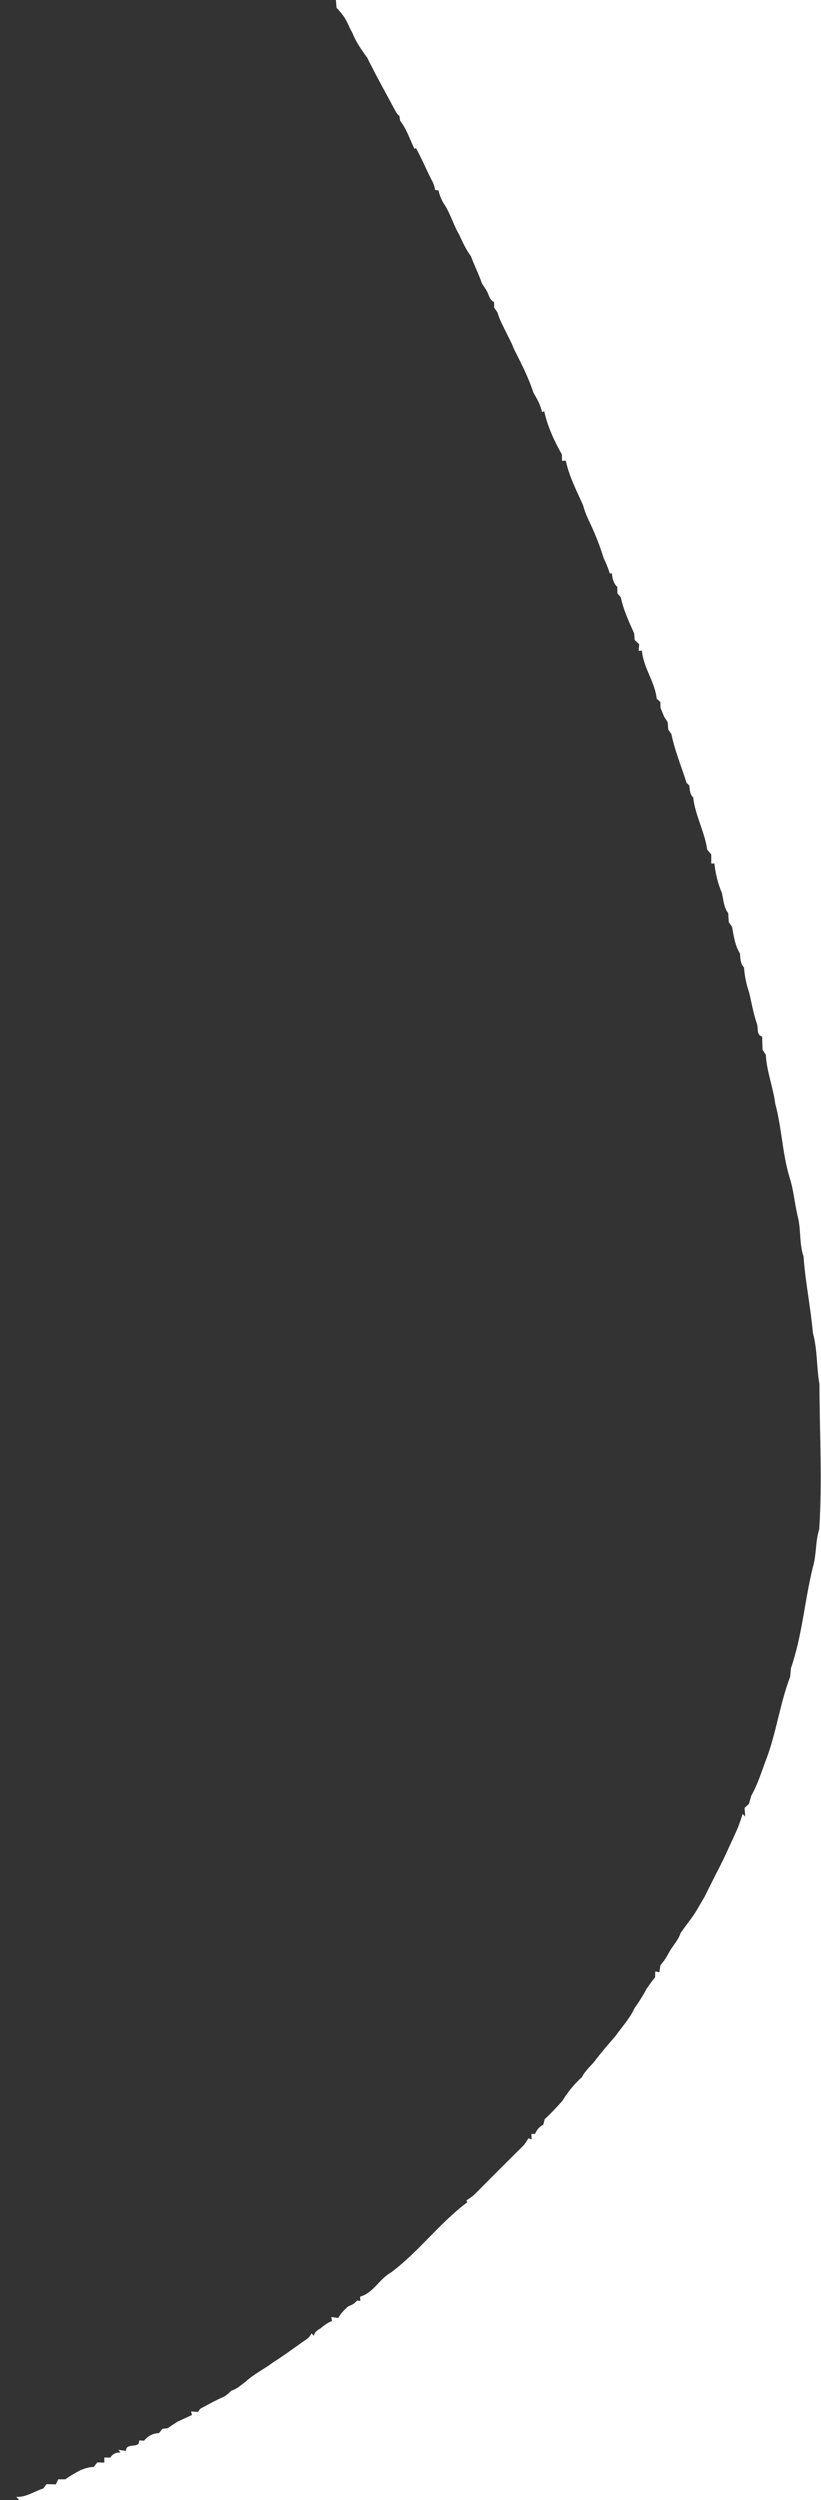 <?xml version="1.0" encoding="UTF-8" ?>
<!DOCTYPE svg PUBLIC "-//W3C//DTD SVG 1.1//EN" "http://www.w3.org/Graphics/SVG/1.1/DTD/svg11.dtd">
<svg width="340pt" height="1035pt" viewBox="0 0 340 1035" version="1.1" xmlns="http://www.w3.org/2000/svg">
<rect x="0" y="0" width="340" height="1035" fill="#333333" stroke="none"/>
<g id="#000000ff">
</g>
<g id="#ffffffff">
<path fill="#ffffff" opacity="1.00" d=" M 139.11 0.00 L 340.00 0.00 L 340.00 1035.00 L 7.93 1035.00 C 7.63 1034.67 7.04 1034.00 6.75 1033.67 C 10.86 1033.88 14.22 1031.35 17.98 1030.16 C 18.30 1029.73 18.93 1028.85 19.24 1028.42 C 20.53 1028.43 21.83 1028.45 23.12 1028.49 C 23.37 1027.97 23.86 1026.92 24.11 1026.40 C 24.85 1026.40 26.31 1026.40 27.05 1026.40 C 28.45 1025.35 29.98 1024.48 31.48 1023.61 C 31.97 1023.35 32.95 1022.82 33.44 1022.56 C 35.18 1021.90 36.91 1021.26 38.79 1021.30 C 39.18 1020.83 39.94 1019.87 40.32 1019.39 C 41.04 1019.41 42.48 1019.46 43.20 1019.48 C 43.20 1018.95 43.21 1017.88 43.21 1017.35 C 43.84 1017.36 45.09 1017.39 45.71 1017.40 C 46.64 1015.84 48.14 1015.18 49.92 1015.34 L 49.02 1014.19 C 49.80 1014.30 51.38 1014.53 52.16 1014.64 C 52.20 1010.86 57.89 1014.03 57.63 1010.30 C 58.14 1010.32 59.17 1010.38 59.69 1010.41 C 61.18 1008.46 63.36 1007.34 65.81 1007.27 C 66.17 1006.83 66.90 1005.94 67.27 1005.49 C 67.85 1005.42 69.01 1005.27 69.59 1005.20 C 70.79 1004.20 72.17 1003.47 73.43 1002.57 C 75.44 1001.58 77.53 1000.76 79.52 999.74 C 79.42 999.37 79.23 998.64 79.14 998.27 C 79.84 998.33 81.26 998.46 81.96 998.52 C 82.21 998.18 82.72 997.49 82.97 997.15 C 86.20 995.48 89.35 993.61 92.71 992.23 C 93.86 991.54 94.87 990.68 95.79 989.72 C 98.10 989.01 99.90 987.33 101.79 985.91 C 105.28 982.71 109.60 980.68 113.33 977.81 C 117.25 975.39 120.93 972.63 124.69 969.98 C 126.26 968.81 128.20 967.92 128.97 966.00 C 129.23 966.24 129.75 966.70 130.01 966.94 C 130.30 965.41 131.44 964.61 132.68 963.96 C 134.15 962.72 135.66 961.52 137.48 960.87 C 137.41 960.46 137.27 959.63 137.20 959.21 C 137.92 959.31 139.37 959.51 140.09 959.61 C 141.11 957.69 142.65 956.15 144.28 954.75 C 145.66 954.26 146.96 953.57 147.86 952.38 C 148.20 952.42 148.88 952.50 149.23 952.54 C 149.20 952.10 149.16 951.21 149.14 950.77 C 154.62 949.26 157.05 943.49 161.83 940.84 C 173.39 932.26 181.95 920.36 193.48 911.73 C 193.41 911.52 193.28 911.10 193.21 910.88 C 194.60 910.06 195.91 909.09 197.05 907.95 C 203.49 901.42 209.98 894.92 216.51 888.48 C 217.46 887.51 218.16 886.36 218.84 885.21 C 219.17 885.32 219.85 885.54 220.18 885.65 C 220.15 885.09 220.09 883.98 220.06 883.42 C 220.44 883.42 221.20 883.41 221.58 883.40 C 222.28 881.74 223.39 880.38 225.01 879.58 C 225.15 879.01 225.43 877.89 225.57 877.32 C 228.17 874.93 230.57 872.34 232.91 869.71 C 235.16 866.08 237.76 862.79 240.96 859.94 C 242.17 857.52 244.20 855.68 245.97 853.69 C 248.76 849.94 251.84 846.41 254.90 842.88 C 257.58 839.08 260.81 835.66 262.76 831.39 C 264.56 828.81 266.29 826.17 267.74 823.38 C 268.90 821.75 270.02 820.09 271.30 818.56 C 271.32 817.96 271.35 816.75 271.36 816.15 C 271.80 816.23 272.66 816.39 273.09 816.48 C 273.19 815.75 273.39 814.30 273.49 813.58 C 274.86 812.02 276.01 810.31 276.95 808.48 C 278.42 805.67 280.81 803.41 281.80 800.36 C 284.02 797.00 286.71 793.97 288.72 790.48 C 289.67 788.78 290.67 787.11 291.67 785.46 C 293.17 782.49 294.61 779.51 296.12 776.56 C 296.49 775.80 296.87 775.05 297.28 774.32 C 300.17 768.76 302.65 763.01 305.29 757.33 C 306.17 755.24 306.86 753.09 307.55 750.95 L 308.61 752.04 C 308.55 751.14 308.42 749.34 308.35 748.44 C 308.80 748.03 309.68 747.22 310.13 746.81 C 310.47 745.65 310.81 744.50 311.15 743.35 C 313.85 738.59 315.41 733.33 317.35 728.25 C 321.54 717.15 323.00 705.22 327.23 694.14 C 327.33 692.95 327.44 691.77 327.55 690.60 C 332.26 677.03 333.20 662.54 336.67 648.64 C 338.18 643.56 337.64 638.12 339.27 633.08 C 340.56 613.08 339.41 593.04 339.36 573.02 C 338.11 565.99 338.57 558.77 336.65 551.84 C 335.72 541.23 333.52 530.78 332.77 520.15 C 331.00 514.99 331.72 509.43 330.51 504.16 C 329.07 498.55 328.74 492.72 326.91 487.21 C 323.97 477.30 323.74 466.85 321.06 456.91 C 320.17 450.07 317.50 443.56 317.15 436.65 C 316.68 435.95 316.23 435.26 315.78 434.56 C 315.73 432.75 315.69 430.94 315.63 429.13 C 313.16 428.46 314.09 425.67 313.49 423.87 C 312.00 419.69 311.31 415.31 310.28 411.02 C 309.14 407.63 308.35 404.12 308.13 400.55 C 306.60 398.97 306.59 396.82 306.47 394.78 C 304.38 391.46 303.86 387.46 303.16 383.67 C 302.71 383.03 302.25 382.38 301.80 381.74 C 301.73 380.51 301.66 379.28 301.58 378.06 C 299.71 375.64 299.63 372.50 298.96 369.65 C 297.29 365.79 296.31 361.66 295.86 357.47 C 295.53 357.48 294.88 357.48 294.56 357.48 C 294.55 356.24 294.56 355.00 294.56 353.77 C 293.99 353.10 293.43 352.42 292.88 351.74 C 291.83 344.34 287.89 337.60 287.08 330.11 C 285.62 328.87 285.72 326.90 285.45 325.19 C 285.16 324.90 284.59 324.34 284.31 324.06 C 282.21 317.36 279.48 310.84 278.05 303.94 C 277.73 303.46 277.07 302.49 276.74 302.01 C 276.65 301.00 276.58 299.99 276.51 298.99 C 276.15 298.44 275.43 297.33 275.07 296.78 C 274.57 295.54 274.07 294.30 273.55 293.07 C 273.53 292.46 273.49 291.24 273.47 290.63 C 273.09 290.28 272.33 289.58 271.96 289.23 C 271.23 282.26 266.41 276.41 265.85 269.36 C 265.51 269.38 264.82 269.41 264.47 269.43 C 264.53 268.75 264.65 267.38 264.71 266.69 C 264.25 266.26 263.32 265.39 262.85 264.96 C 262.77 264.03 262.68 263.11 262.61 262.18 C 260.46 257.36 258.17 252.50 257.12 247.29 C 256.77 246.88 256.05 246.06 255.69 245.65 C 255.67 244.98 255.64 243.63 255.63 242.95 C 254.02 241.47 253.58 239.40 253.40 237.32 C 253.19 237.35 252.76 237.41 252.55 237.44 C 251.86 235.23 251.01 233.09 249.98 231.03 C 248.32 225.59 246.19 220.31 243.71 215.19 C 242.76 213.21 242.00 211.15 241.42 209.04 C 238.74 203.08 235.69 197.17 234.32 190.72 C 233.93 190.74 233.16 190.77 232.77 190.79 C 232.75 190.12 232.70 188.79 232.68 188.12 C 229.52 182.53 226.74 176.51 225.37 170.23 L 224.45 170.63 C 223.90 167.65 222.35 165.06 220.87 162.47 C 218.86 156.23 215.82 150.38 212.88 144.54 C 212.20 142.82 211.42 141.13 210.56 139.50 C 208.95 136.14 207.05 132.90 206.00 129.31 C 205.67 128.83 205.00 127.88 204.67 127.40 C 204.66 126.81 204.63 125.62 204.61 125.02 C 202.75 124.24 202.49 122.08 201.63 120.50 C 200.99 119.46 200.32 118.44 199.64 117.43 C 198.27 113.57 196.47 109.89 195.01 106.07 C 192.97 103.26 191.53 100.15 190.10 97.01 C 187.62 92.85 186.45 88.04 183.65 84.07 C 182.69 82.43 181.99 80.66 181.60 78.81 C 181.25 78.77 180.57 78.70 180.23 78.66 C 179.94 77.14 179.46 75.67 178.66 74.34 C 176.45 70.02 174.62 65.51 172.21 61.28 L 171.67 61.69 C 169.75 57.76 168.43 53.46 165.70 49.98 C 165.63 49.49 165.49 48.49 165.41 48.00 C 164.22 47.11 163.67 45.71 162.96 44.47 C 159.95 38.78 156.75 33.19 153.88 27.43 C 153.24 26.30 152.67 25.14 152.13 23.96 C 149.76 20.72 147.40 17.38 145.94 13.61 C 144.66 11.44 143.86 9.02 142.45 6.92 C 141.47 5.65 140.51 4.37 139.38 3.24 C 139.28 2.16 139.19 1.08 139.11 0.00 Z" />
</g>
</svg>
